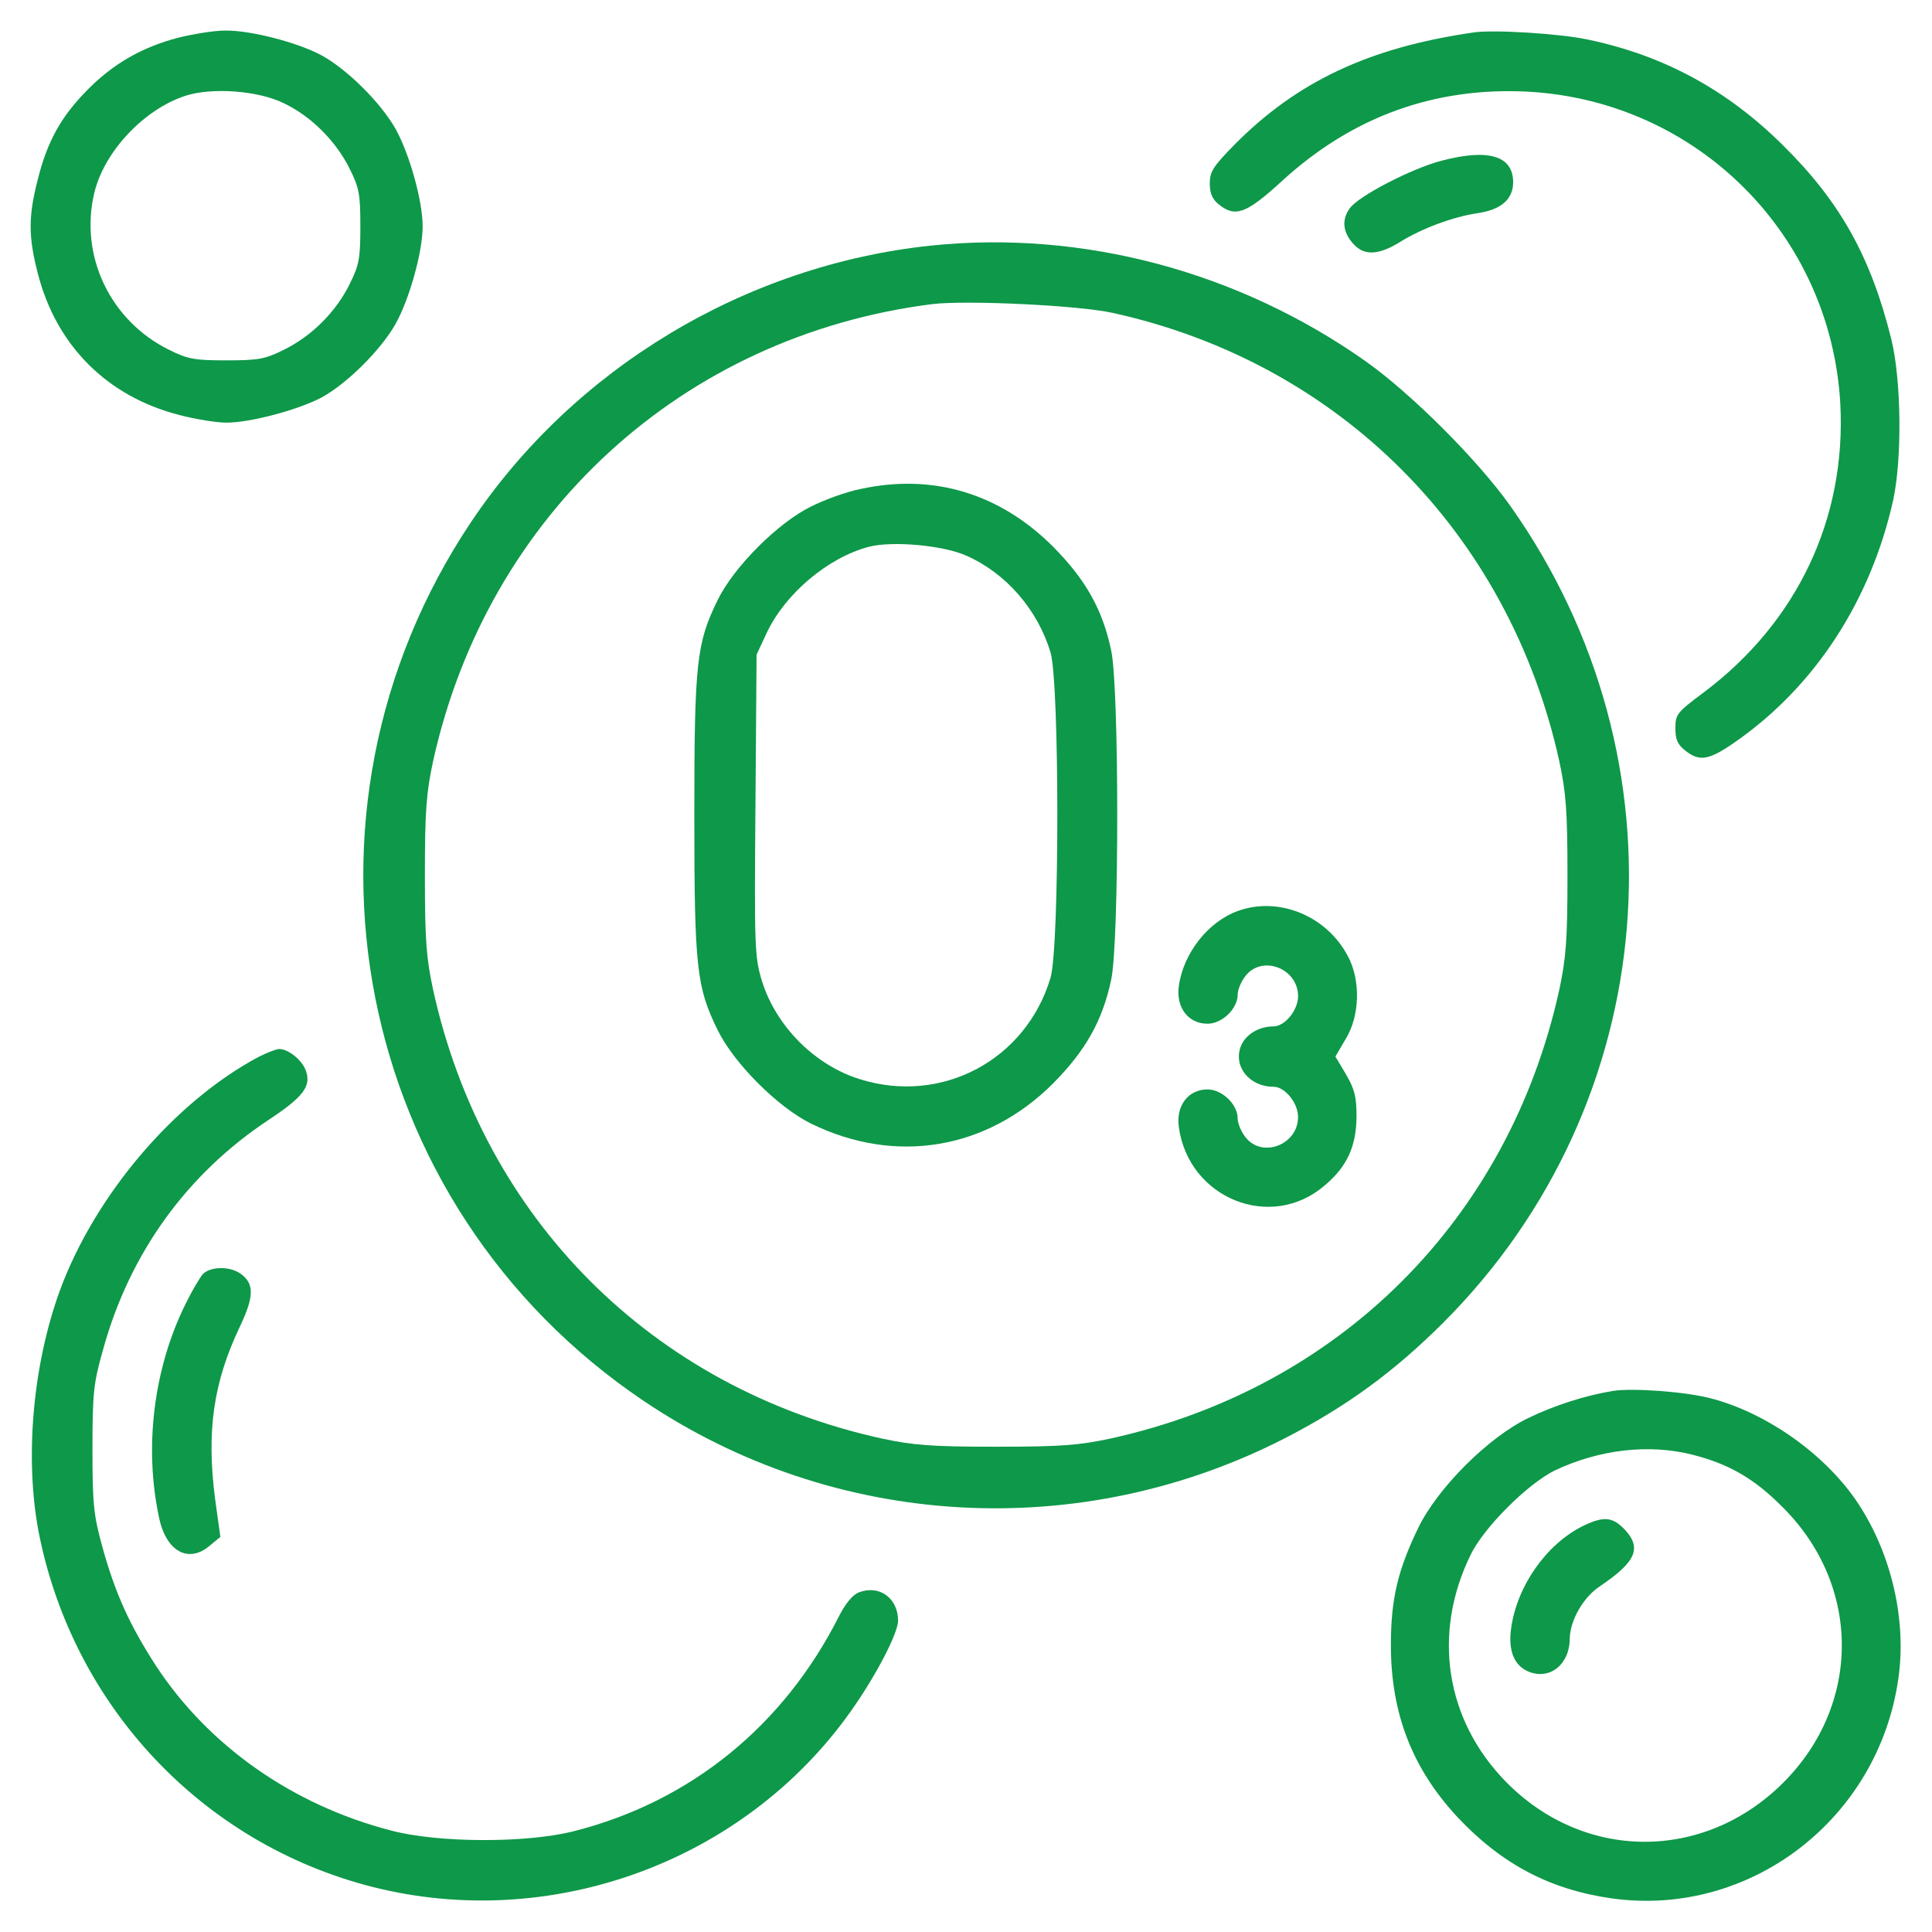 <svg width="50" height="50" viewBox="0 0 50 50" fill="none" xmlns="http://www.w3.org/2000/svg">
<g clip-path="url(#clip0_1607_1399)">
<path d="M4.609 0.977C3.672 1.221 2.91 1.66 2.246 2.344C1.582 3.018 1.221 3.662 0.977 4.648C0.732 5.596 0.732 6.123 0.977 7.07C1.455 8.945 2.773 10.264 4.648 10.742C5.059 10.85 5.605 10.938 5.859 10.938C6.484 10.938 7.725 10.605 8.33 10.283C8.984 9.922 9.844 9.072 10.234 8.389C10.596 7.744 10.938 6.523 10.938 5.859C10.938 5.195 10.596 3.975 10.234 3.33C9.844 2.646 8.984 1.797 8.33 1.436C7.695 1.094 6.475 0.781 5.82 0.791C5.547 0.791 5 0.879 4.609 0.977ZM7.354 2.676C8.066 3.018 8.701 3.662 9.053 4.375C9.297 4.863 9.326 5.039 9.326 5.859C9.326 6.68 9.297 6.855 9.053 7.344C8.701 8.066 8.066 8.701 7.344 9.053C6.855 9.297 6.68 9.326 5.859 9.326C5.039 9.326 4.863 9.297 4.375 9.053C2.852 8.301 2.051 6.621 2.441 4.99C2.695 3.926 3.721 2.832 4.795 2.48C5.488 2.256 6.689 2.344 7.354 2.676Z" fill="#0E9849"/>
<path d="M38.135 0.84C35.43 1.231 33.565 2.109 31.943 3.75C31.396 4.307 31.309 4.443 31.309 4.746C31.309 5 31.377 5.156 31.533 5.283C31.963 5.635 32.246 5.537 33.164 4.697C34.99 3.018 37.129 2.246 39.551 2.373C43.926 2.617 47.383 6.074 47.627 10.449C47.783 13.408 46.523 16.094 44.092 17.92C43.398 18.438 43.359 18.486 43.359 18.848C43.359 19.141 43.418 19.268 43.613 19.424C43.994 19.727 44.238 19.678 44.98 19.151C46.992 17.725 48.418 15.527 48.994 12.949C49.228 11.875 49.209 9.834 48.945 8.77C48.418 6.651 47.627 5.225 46.143 3.76C44.697 2.324 43.057 1.436 41.103 1.026C40.381 0.869 38.652 0.762 38.135 0.84Z" fill="#0E9849"/>
<path d="M37.305 4.16C36.543 4.356 35.147 5.078 34.932 5.391C34.707 5.694 34.756 6.045 35.059 6.348C35.332 6.621 35.694 6.592 36.221 6.27C36.797 5.908 37.627 5.606 38.233 5.518C38.848 5.43 39.16 5.156 39.16 4.717C39.16 4.033 38.526 3.838 37.305 4.16Z" fill="#0E9849"/>
<path d="M24.082 6.357C19.287 6.865 14.853 9.531 12.187 13.516C7.148 21.055 9.131 31.182 16.65 36.25C21.602 39.59 27.969 39.951 33.301 37.197C34.863 36.387 36.094 35.488 37.353 34.229C43.037 28.545 43.76 19.688 39.082 13.086C38.242 11.904 36.533 10.195 35.352 9.356C32.051 7.022 28.008 5.947 24.082 6.357ZM28.789 8.096C34.658 9.385 39.043 13.779 40.352 19.688C40.527 20.508 40.566 20.957 40.566 22.656C40.566 24.355 40.527 24.805 40.352 25.625C39.043 31.553 34.678 35.918 28.75 37.227C27.93 37.402 27.48 37.441 25.781 37.441C24.082 37.441 23.633 37.402 22.812 37.227C16.885 35.918 12.519 31.553 11.211 25.625C11.035 24.805 10.996 24.355 10.996 22.656C10.996 20.957 11.035 20.508 11.211 19.688C12.627 13.301 17.666 8.691 24.121 7.871C24.99 7.764 27.9 7.9 28.789 8.096Z" fill="#0E9849"/>
<path d="M22.266 12.656C21.914 12.725 21.348 12.93 20.996 13.105C20.137 13.525 18.994 14.668 18.574 15.527C18.027 16.641 17.969 17.139 17.969 21.094C17.969 25.049 18.027 25.547 18.574 26.66C18.994 27.52 20.137 28.662 20.996 29.082C23.174 30.146 25.537 29.756 27.256 28.037C28.096 27.187 28.535 26.416 28.76 25.342C28.965 24.355 28.965 17.832 28.76 16.846C28.535 15.771 28.096 15 27.256 14.15C25.869 12.764 24.141 12.246 22.266 12.656ZM25.02 14.385C26.045 14.844 26.855 15.781 27.188 16.885C27.422 17.676 27.422 24.512 27.188 25.303C26.553 27.432 24.375 28.594 22.256 27.93C21.084 27.568 20.078 26.553 19.717 25.381C19.531 24.766 19.521 24.521 19.551 20.84L19.58 16.943L19.844 16.377C20.322 15.361 21.436 14.424 22.49 14.15C23.096 13.994 24.414 14.111 25.02 14.385Z" fill="#0E9849"/>
<path d="M32.041 23.574C31.27 23.848 30.625 24.668 30.508 25.518C30.43 26.074 30.752 26.494 31.25 26.494C31.631 26.494 32.031 26.104 32.031 25.742C32.031 25.615 32.119 25.401 32.236 25.254C32.666 24.707 33.594 25.059 33.594 25.781C33.594 26.143 33.252 26.563 32.959 26.563C32.578 26.563 32.246 26.768 32.119 27.061C31.904 27.588 32.324 28.125 32.959 28.125C33.252 28.125 33.594 28.545 33.594 28.906C33.594 29.629 32.666 29.981 32.236 29.434C32.119 29.287 32.031 29.072 32.031 28.945C32.031 28.584 31.631 28.194 31.25 28.194C30.752 28.194 30.43 28.613 30.508 29.17C30.762 31.016 32.891 31.875 34.277 30.684C34.863 30.195 35.098 29.668 35.107 28.906C35.107 28.379 35.059 28.194 34.834 27.803L34.56 27.344L34.834 26.875C35.195 26.279 35.215 25.361 34.883 24.746C34.336 23.701 33.096 23.194 32.041 23.574Z" fill="#0E9849"/>
<path d="M6.689 27.354C4.512 28.516 2.461 30.928 1.553 33.389C0.84 35.342 0.635 37.764 1.006 39.678C1.895 44.16 5.234 47.705 9.619 48.828C14.248 50.01 19.248 48.193 22.012 44.297C22.646 43.408 23.242 42.275 23.242 41.943C23.242 41.358 22.754 41.006 22.227 41.211C22.07 41.27 21.885 41.494 21.719 41.816C20.283 44.668 17.861 46.631 14.844 47.393C13.613 47.705 11.328 47.695 10.117 47.373C7.559 46.709 5.391 45.176 4.033 43.105C3.359 42.061 2.988 41.25 2.656 40.059C2.422 39.209 2.393 38.945 2.393 37.5C2.393 36.045 2.422 35.791 2.666 34.932C3.35 32.441 4.834 30.381 6.963 28.975C7.861 28.379 8.066 28.105 7.91 27.695C7.812 27.432 7.461 27.148 7.227 27.148C7.148 27.148 6.904 27.246 6.689 27.354Z" fill="#0E9849"/>
<path d="M5.244 32.979C5.166 33.076 4.961 33.418 4.805 33.74C3.975 35.41 3.721 37.461 4.121 39.297C4.307 40.156 4.883 40.469 5.43 40L5.703 39.775L5.566 38.789C5.342 37.041 5.518 35.781 6.211 34.326C6.582 33.545 6.582 33.213 6.221 32.959C5.938 32.764 5.439 32.773 5.244 32.979Z" fill="#0E9849"/>
<path d="M41.748 35.996C41.035 36.113 40.234 36.367 39.551 36.699C38.516 37.197 37.197 38.516 36.699 39.551C36.172 40.645 35.996 41.387 35.996 42.578C35.996 44.346 36.553 45.772 37.715 47.022C38.857 48.242 40.117 48.906 41.719 49.131C45.293 49.629 48.623 47.07 49.131 43.428C49.346 41.914 48.945 40.205 48.086 38.906C47.256 37.647 45.713 36.553 44.248 36.182C43.603 36.016 42.256 35.918 41.748 35.996ZM43.799 37.647C44.756 37.891 45.41 38.272 46.143 39.014C48.174 41.045 48.174 44.121 46.143 46.143C44.092 48.184 40.986 48.174 38.965 46.104C37.412 44.512 37.06 42.285 38.057 40.244C38.398 39.531 39.541 38.398 40.234 38.057C41.387 37.51 42.676 37.363 43.799 37.647Z" fill="#0E9849"/>
<path d="M40.947 39.502C40.02 39.971 39.267 41.035 39.111 42.119C39.023 42.705 39.18 43.105 39.56 43.262C40.107 43.486 40.625 43.076 40.625 42.402C40.635 41.934 40.977 41.328 41.416 41.045C42.324 40.43 42.49 40.078 42.07 39.609C41.738 39.248 41.504 39.228 40.947 39.502Z" fill="#0E9849"/>
</g>
<defs>
<clipPath id="clip0_1607_1399">
<rect width="50" height="50" fill="white"/>
</clipPath>
</defs>
</svg>
